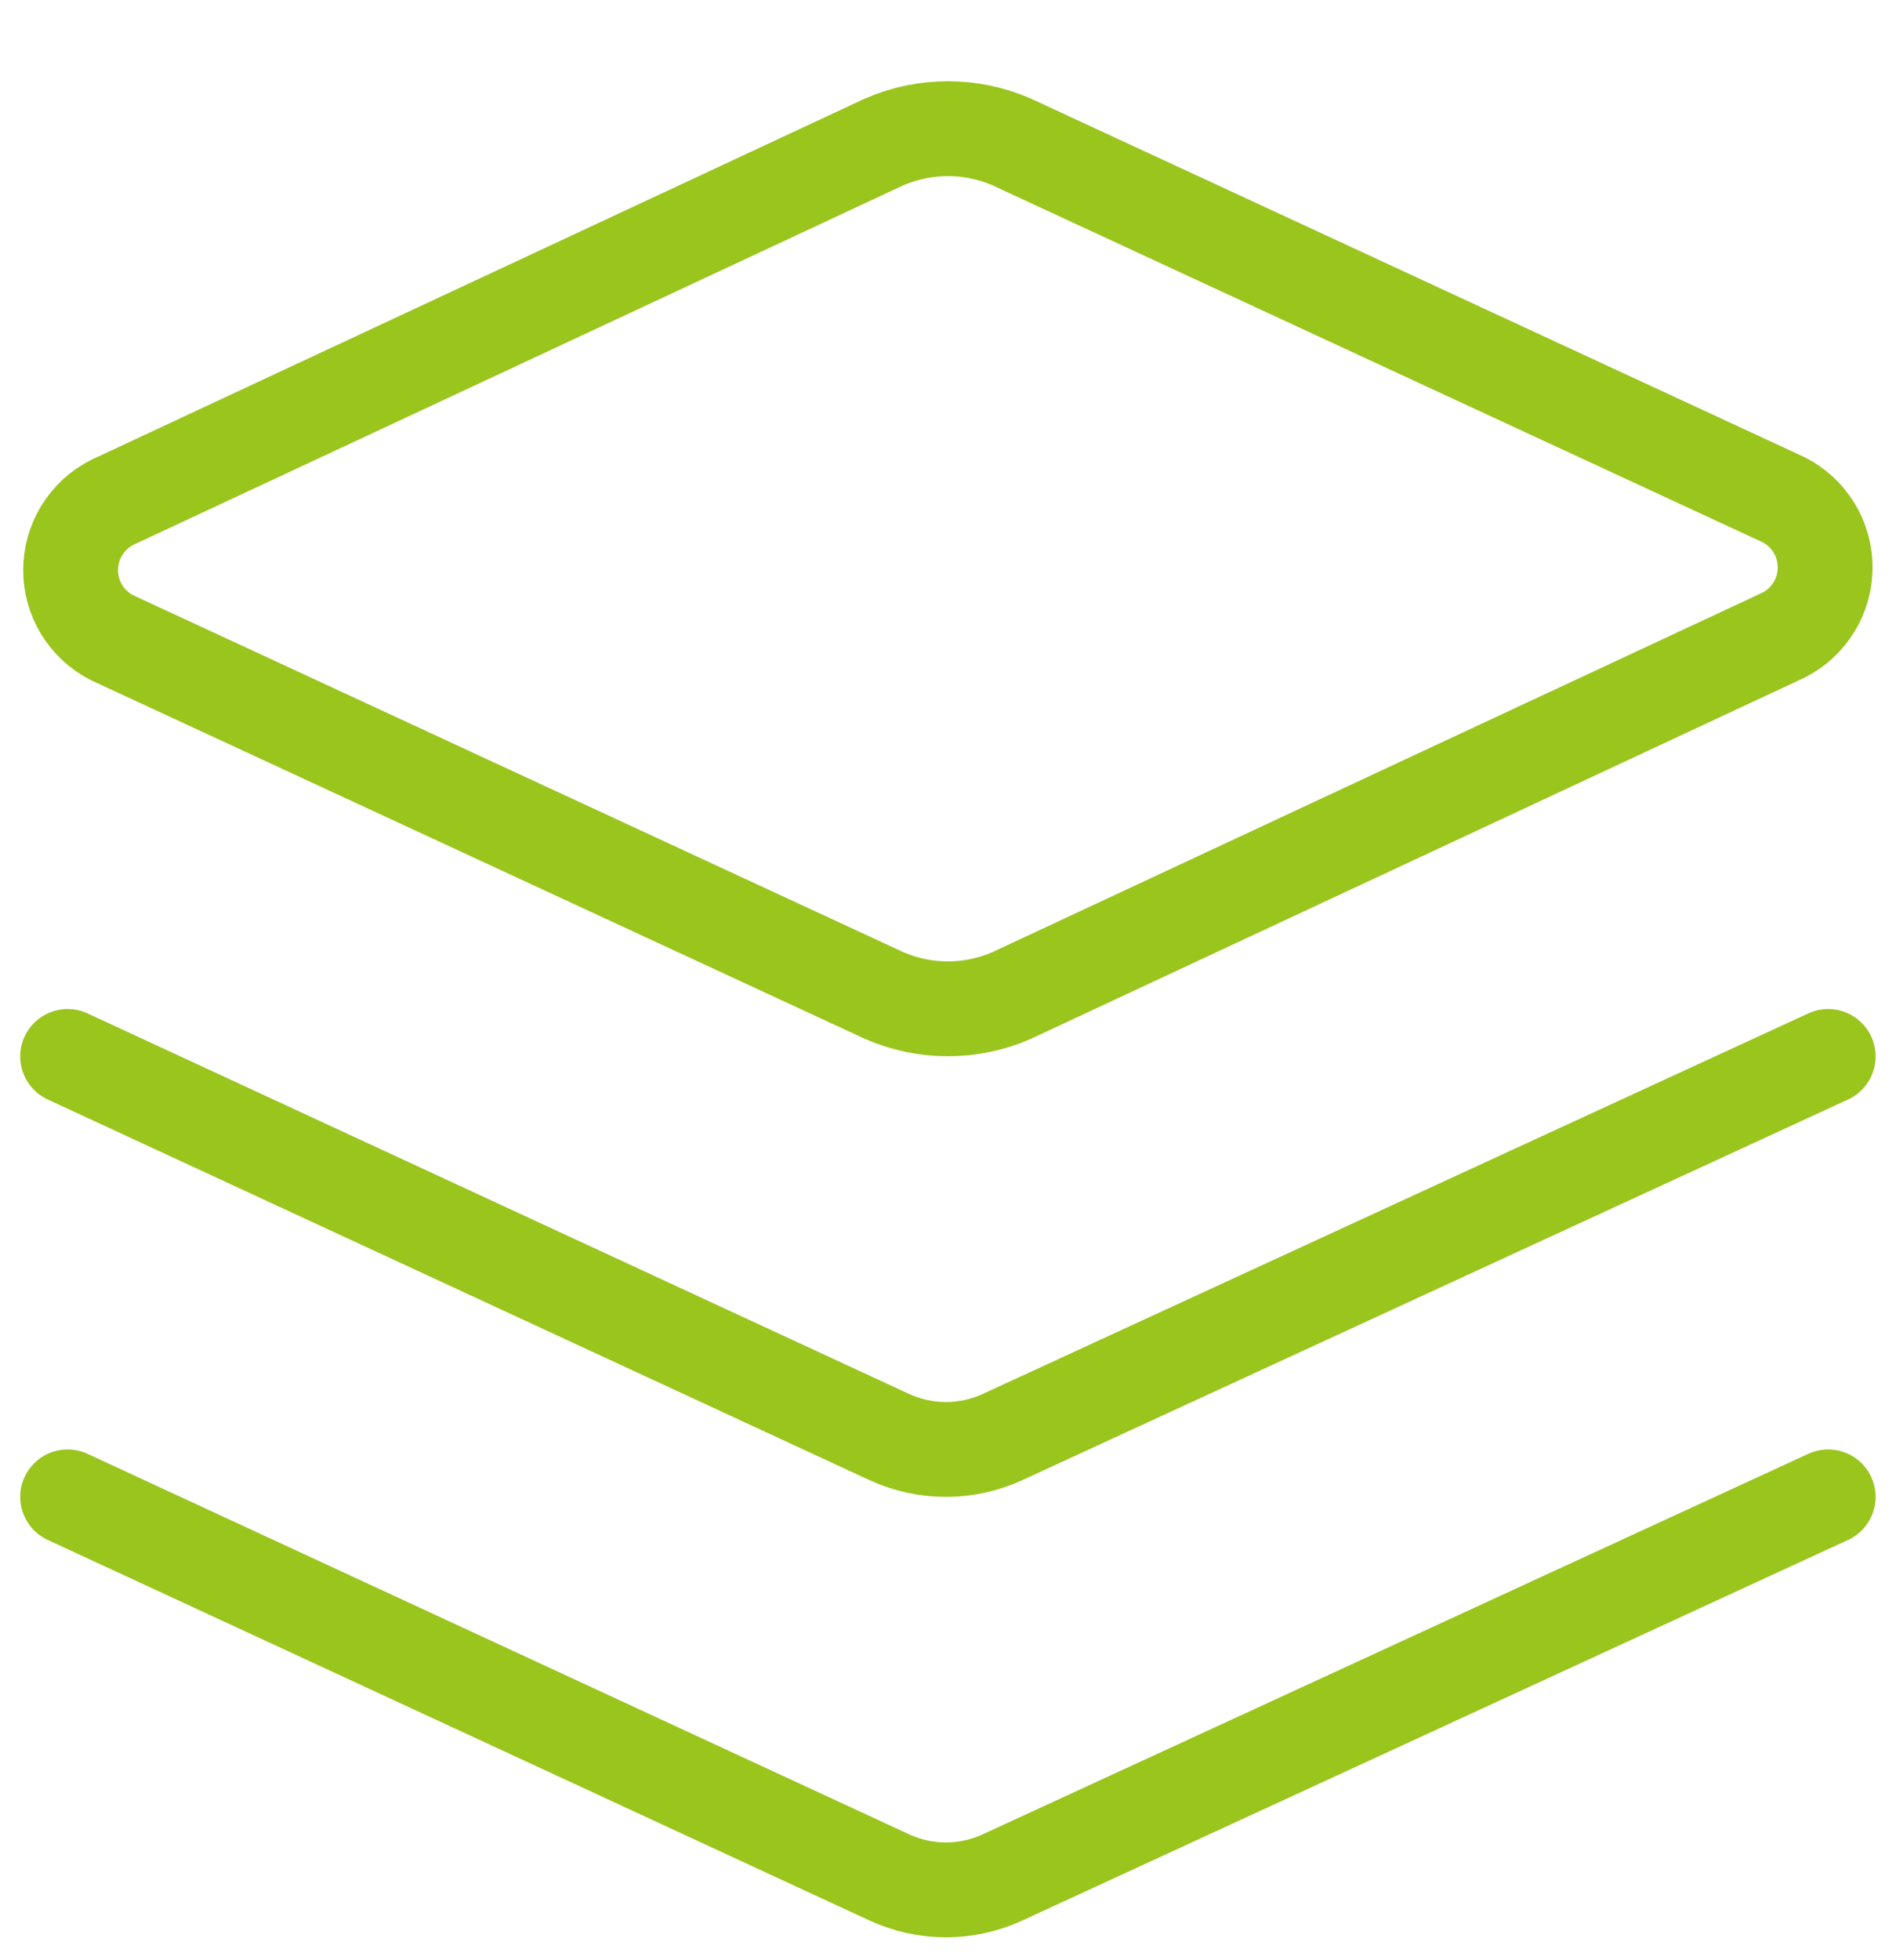 <?xml version="1.0" encoding="UTF-8" standalone="no"?>
<svg
   width="30"
   height="31"
   viewBox="0 0 30 31"
   fill="none"
   version="1.1"
   id="svg3"
   sodipodi:docname="icon-why-choose-1.svg"
   inkscape:version="1.4.2 (ebf0e940d0, 2025-05-08)"
   xmlns:inkscape="http://www.inkscape.org/namespaces/inkscape"
   xmlns:sodipodi="http://sodipodi.sourceforge.net/DTD/sodipodi-0.dtd"
   xmlns="http://www.w3.org/2000/svg"
   xmlns:svg="http://www.w3.org/2000/svg">
  <sodipodi:namedview
     id="namedview3"
     pagecolor="#505050"
     bordercolor="#eeeeee"
     borderopacity="1"
     inkscape:showpageshadow="0"
     inkscape:pageopacity="0"
     inkscape:pagecheckerboard="0"
     inkscape:deskcolor="#505050"
     inkscape:zoom="21.032258"
     inkscape:cx="15.02454"
     inkscape:cy="15.452454"
     inkscape:window-width="1600"
     inkscape:window-height="863"
     inkscape:window-x="0"
     inkscape:window-y="0"
     inkscape:window-maximized="1"
     inkscape:current-layer="svg3" />
  <g
     clip-path="url(#clip0_3_93698)"
     id="g3"
     style="stroke:#99c51d;stroke-opacity:1">
    <path
       d="M16.005 15.744C15.688 15.882 15.345 15.954 14.998 15.954C14.652 15.954 14.309 15.882 13.991 15.744L1.777 10.087C1.578 9.987 1.412 9.834 1.295 9.645C1.179 9.456 1.117 9.238 1.117 9.016C1.117 8.794 1.179 8.576 1.295 8.387C1.412 8.198 1.578 8.044 1.777 7.944L13.991 2.244C14.309 2.106 14.652 2.035 14.998 2.035C15.345 2.035 15.688 2.106 16.005 2.244L28.22 7.902C28.418 8.002 28.585 8.155 28.701 8.344C28.818 8.533 28.879 8.751 28.879 8.973C28.879 9.195 28.818 9.413 28.701 9.602C28.585 9.791 28.418 9.944 28.22 10.044L16.005 15.744Z"
       stroke="#F8C822"
       stroke-width="1.5"
       stroke-linecap="round"
       stroke-linejoin="round"
       id="path1"
       style="stroke:#99c51d;stroke-opacity:1" />
    <path
       d="M28.927 16.707L15.856 22.729C15.577 22.856 15.274 22.922 14.967 22.922C14.66 22.922 14.357 22.856 14.078 22.729L1.07 16.707"
       stroke="#F8C822"
       stroke-width="1.5"
       stroke-linecap="round"
       stroke-linejoin="round"
       id="path2"
       style="stroke:#99c51d;stroke-opacity:1" />
    <path
       d="M28.927 23.672L15.856 29.693C15.577 29.821 15.274 29.887 14.967 29.887C14.66 29.887 14.357 29.821 14.078 29.693L1.07 23.672"
       stroke="#F8C822"
       stroke-width="1.5"
       stroke-linecap="round"
       stroke-linejoin="round"
       id="path3"
       style="stroke:#99c51d;stroke-opacity:1" />
  </g>
  <defs
     id="defs3">
    <clipPath
       id="clip0_3_93698">
      <rect
         width="30"
         height="30"
         fill="white"
         transform="translate(0 0.957)"
         id="rect3" />
    </clipPath>
  </defs>
</svg>
